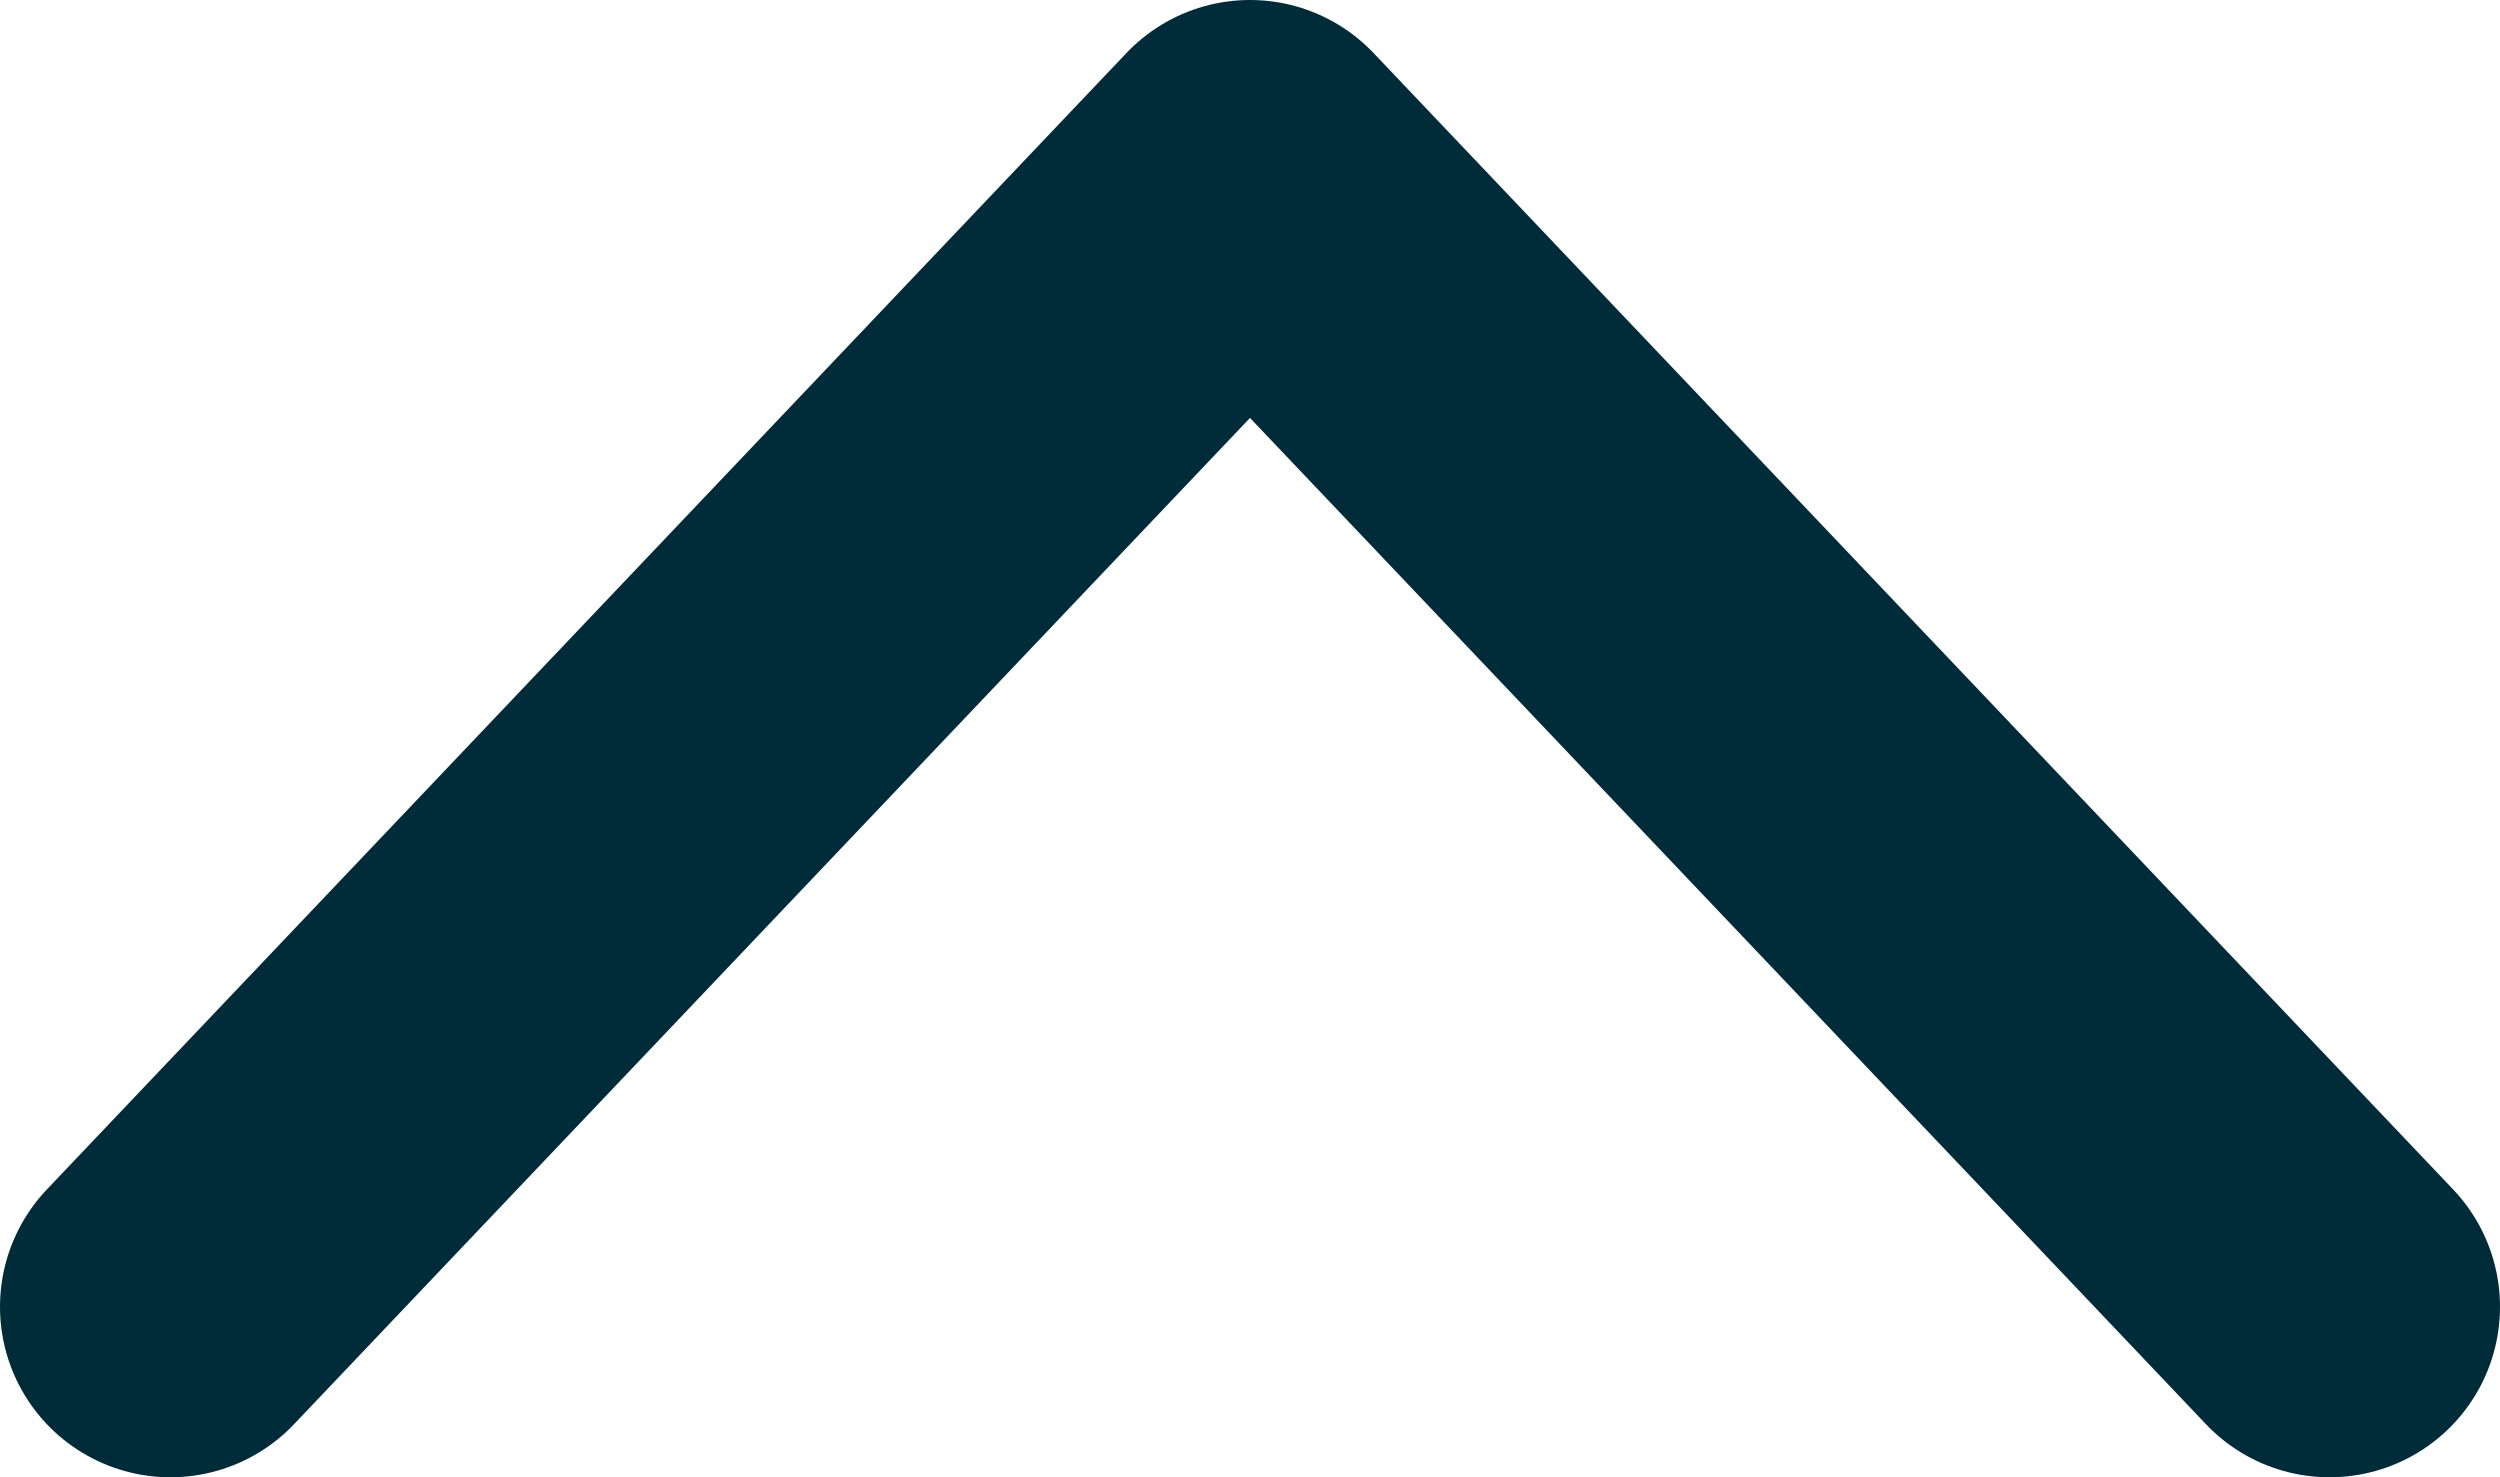 <?xml version="1.0" encoding="UTF-8"?><svg id="_レイヤー_2" xmlns="http://www.w3.org/2000/svg" width="22" height="13" viewBox="0 0 22 13"><defs><style>.cls-1{fill:none;stroke:#002c3a;stroke-linecap:round;stroke-linejoin:round;stroke-width:3px;}</style></defs><g id="_フッター"><polyline class="cls-1" points="1.5 11.5 11 1.5 20.5 11.5"/></g></svg>
